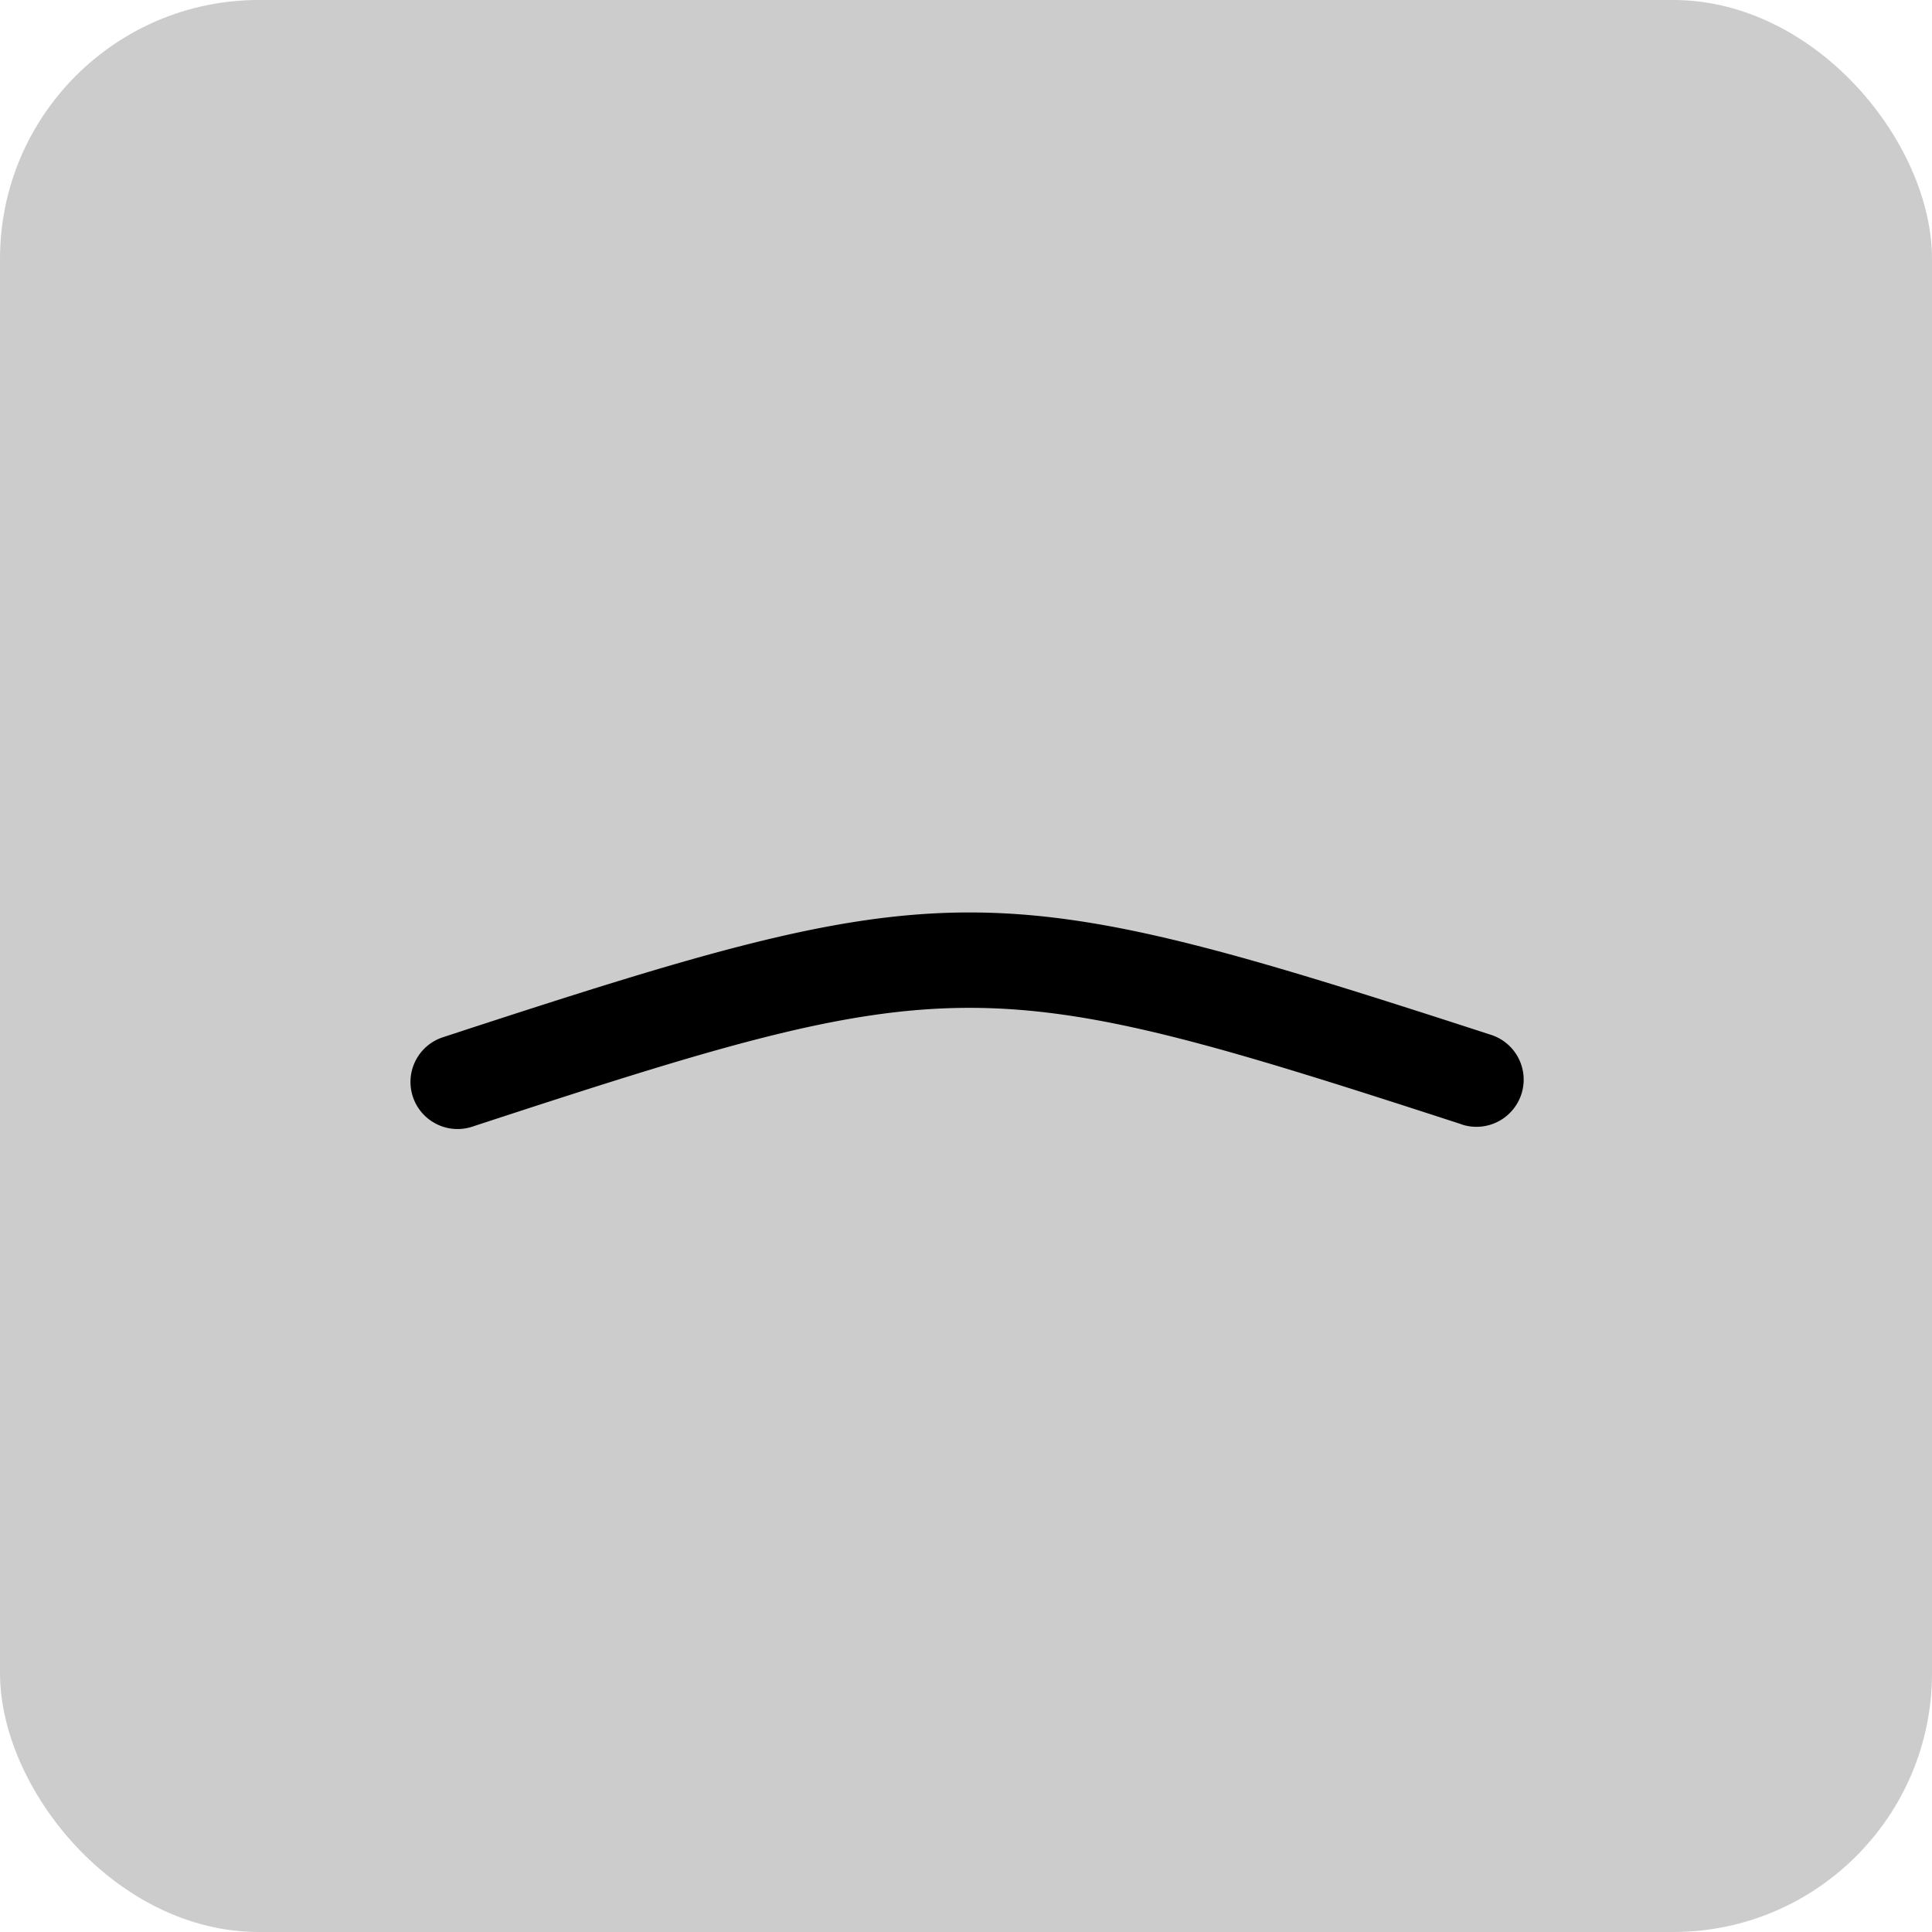 <svg xmlns="http://www.w3.org/2000/svg" viewBox="0 0 187.94 187.94"><g><rect width="187.94" height="187.94" rx="25.18" ry="25.18" style="fill:#ccc;stroke-width:0"/><path d="M142.21 109.38c-46.64-15.16-49.38-15.15-96.27.22-2.4.79-4.99-.52-5.78-2.92-.79-2.41.52-4.99 2.93-5.78 49.26-16.14 52.94-16.15 101.96-.23 2.41.78 3.73 3.37 2.94 5.78a4.593 4.593 0 0 1-5.78 2.94Z" style="stroke-width:0"/></g></svg>